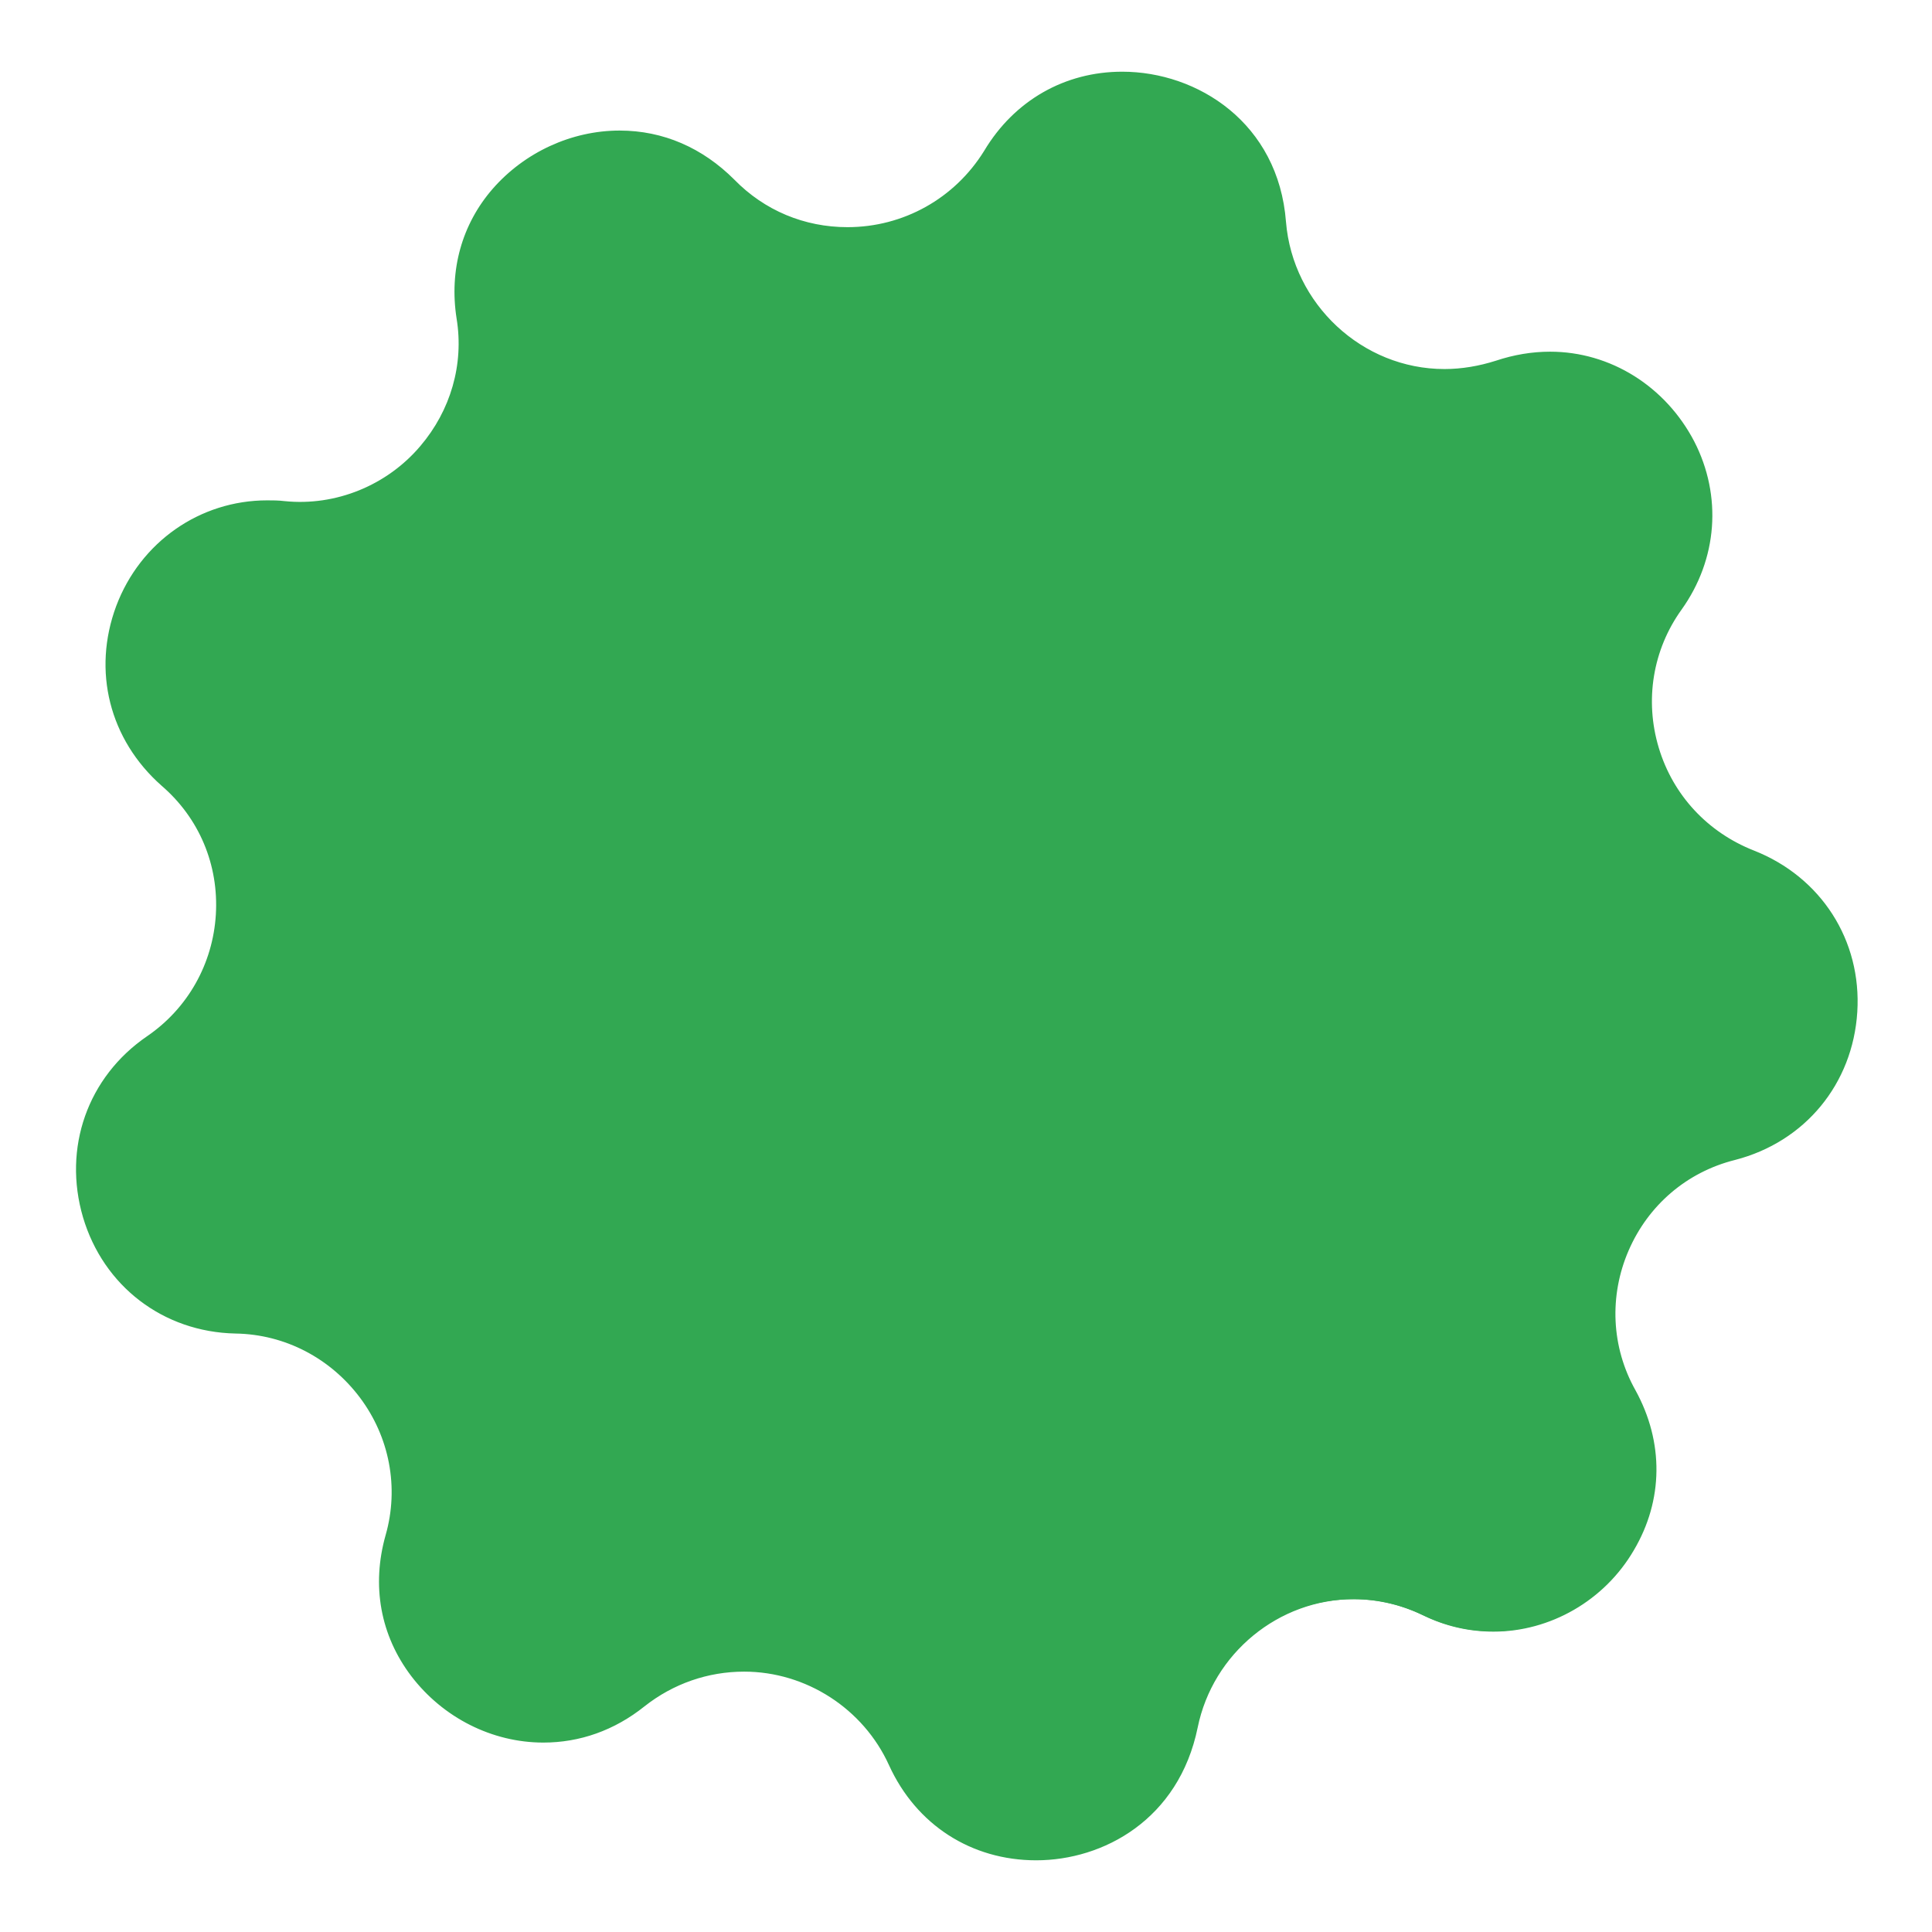 <?xml version="1.0" encoding="utf-8"?>
<!-- Svg Vector Icons : http://www.onlinewebfonts.com/icon -->
<!DOCTYPE svg PUBLIC "-//W3C//DTD SVG 1.1//EN" "http://www.w3.org/Graphics/SVG/1.1/DTD/svg11.dtd">
<svg version="1.1" xmlns="http://www.w3.org/2000/svg" xmlns:xlink="http://www.w3.org/1999/xlink" x="0px" y="0px" viewBox="0 0 256 256" enable-background="new 0 0 256 256" xml:space="preserve">
<g><g><path fill="#32a852" d="M188.5,214L188.5,214c-12.6-6-27.4,1.4-30.1,15.1l0,0c-4.1,20.3-31.8,23.5-40.4,4.7l0,0c-5.8-12.7-21.9-16.5-32.8-7.8l0,0c-16.2,13-39.5-2.4-33.9-22.4l0,0c3.7-13.4-6.2-26.7-20.1-27l0,0c-20.7-0.5-28.7-27.2-11.6-38.9l0,0c11.5-7.9,12.5-24.5,2-33.6l0,0C6,90.3,17,64.7,37.7,66.6l0,0C51.5,68,62.9,55.9,60.8,42.1l0,0c-3.2-20.5,21.8-33,36.3-18.2l0,0c9.8,9.9,26.3,8,33.5-3.9l0,0c10.7-17.7,37.9-11.2,39.5,9.4l0,0c1.1,13.9,15,23,28.1,18.5l0,0c19.6-6.6,36.3,15.8,24.2,32.6l0,0c-8.1,11.3-3.3,27.2,9.6,32.3l0,0c19.3,7.5,17.7,35.4-2.4,40.6l0,0c-13.5,3.5-20.1,18.7-13.4,30.9l0,0C226.3,202.6,207.2,222.9,188.5,214z"/><path fill="#32a852" d="M137.3,246.5c-8.6,0-15.9-4.7-19.5-12.6c-3.4-7.5-11-12.4-19.2-12.4c-4.8,0-9.4,1.6-13.2,4.6c-4,3.2-8.6,4.8-13.4,4.8l0,0c-6.8,0-13.3-3.3-17.5-8.8c-4.1-5.4-5.3-12-3.4-18.7c1.8-6.3,0.5-13-3.4-18.2s-9.9-8.4-16.5-8.5c-9.6-0.2-17.5-6.3-20.2-15.4c-2.7-9.2,0.6-18.6,8.5-24c5.4-3.7,8.7-9.6,9.1-16.1c0.4-6.6-2.2-12.8-7.2-17.1c-6.9-6.1-9.2-15.2-6-23.8c3.2-8.5,11.1-14,20-14c0.7,0,1.5,0,2.3,0.1c6.8,0.7,13.6-2.1,18-7.3c4-4.7,5.8-10.8,4.8-16.9c-1-6.4,0.7-12.5,4.8-17.2c4.2-4.8,10.4-7.7,16.8-7.7c5.8,0,11,2.3,15.2,6.5c4,4.1,9.3,6.3,15,6.3c7.4,0,14.2-3.8,18.1-10.1c4-6.7,10.7-10.5,18.3-10.5c10,0,20.7,6.8,21.7,19.9c0.9,10.9,10.1,19.5,21,19.5c2.3,0,4.6-0.4,6.8-1.1c2.4-0.8,4.8-1.2,7.2-1.2c8,0,15.3,4.6,19.1,11.9c3.7,7.2,3.1,15.6-1.7,22.3c-3.8,5.3-4.9,12-3,18.3c1.9,6.3,6.5,11.2,12.6,13.6c8.9,3.5,14.3,11.9,13.7,21.4c-0.6,9.5-6.9,17.2-16.2,19.6c-6.4,1.6-11.5,6-14.1,12c-2.6,6-2.3,12.8,0.9,18.5c3.8,6.9,3.7,14.6-0.2,21.2c-3.9,6.7-11.1,10.8-18.6,10.8c-3.2,0-6.4-0.7-9.4-2.2c-2.9-1.4-5.9-2.1-9.1-2.1c-10,0-18.7,7.2-20.7,17C156.2,241.1,146.2,246.5,137.3,246.5L137.3,246.5z M98.5,221c8.5,0,16.2,5,19.7,12.6c3.5,7.7,10.7,12.4,19.1,12.4l0,0c8.7,0,18.5-5.3,20.8-17c2-10.1,10.9-17.4,21.2-17.4c3.2,0,6.3,0.7,9.3,2.1c3,1.4,6.1,2.1,9.2,2.1c7.3,0,14.3-4,18.1-10.6c3.8-6.5,3.9-14,0.2-20.7c-3.2-5.9-3.5-12.8-0.9-19c2.7-6.2,7.9-10.7,14.4-12.3c9-2.3,15.2-9.9,15.8-19.2c0.6-9.3-4.7-17.5-13.4-20.9c-6.3-2.4-10.9-7.5-12.9-13.9c-1.9-6.4-0.8-13.2,3.1-18.7c4.7-6.6,5.3-14.7,1.7-21.8c-3.7-7.2-10.8-11.6-18.6-11.6c-2.3,0-4.7,0.4-7,1.2c-2.3,0.8-4.6,1.2-7,1.2c-11.2,0-20.6-8.7-21.5-19.9c-1-12.8-11.4-19.5-21.2-19.5c-7.4,0-13.9,3.7-17.8,10.2c-3.9,6.5-10.9,10.4-18.5,10.4c-5.8,0-11.3-2.3-15.4-6.5c-4.1-4.2-9.2-6.4-14.9-6.4c-6.2,0-12.3,2.8-16.4,7.6c-3.9,4.6-5.6,10.6-4.6,16.8c1,6.2-0.8,12.5-4.9,17.3C52,64.2,46.1,67,39.8,67c-0.7,0-1.4,0-2.1-0.1c-0.7-0.1-1.5-0.1-2.2-0.1c-8.7,0-16.4,5.4-19.6,13.7c-3.2,8.4-0.9,17.3,5.9,23.2c5.1,4.4,7.7,10.8,7.3,17.5c-0.4,6.7-3.8,12.7-9.3,16.5c-7.7,5.3-10.9,14.5-8.3,23.4c2.7,8.9,10.4,14.9,19.8,15.1c6.7,0.1,12.9,3.3,16.9,8.7c4,5.4,5.3,12.2,3.5,18.7c-1.8,6.5-0.6,13,3.4,18.3c4.1,5.4,10.5,8.6,17.1,8.6l0,0c4.7,0,9.2-1.6,13.1-4.7C88.9,222.6,93.5,221,98.5,221z"/></g></g>
</svg>